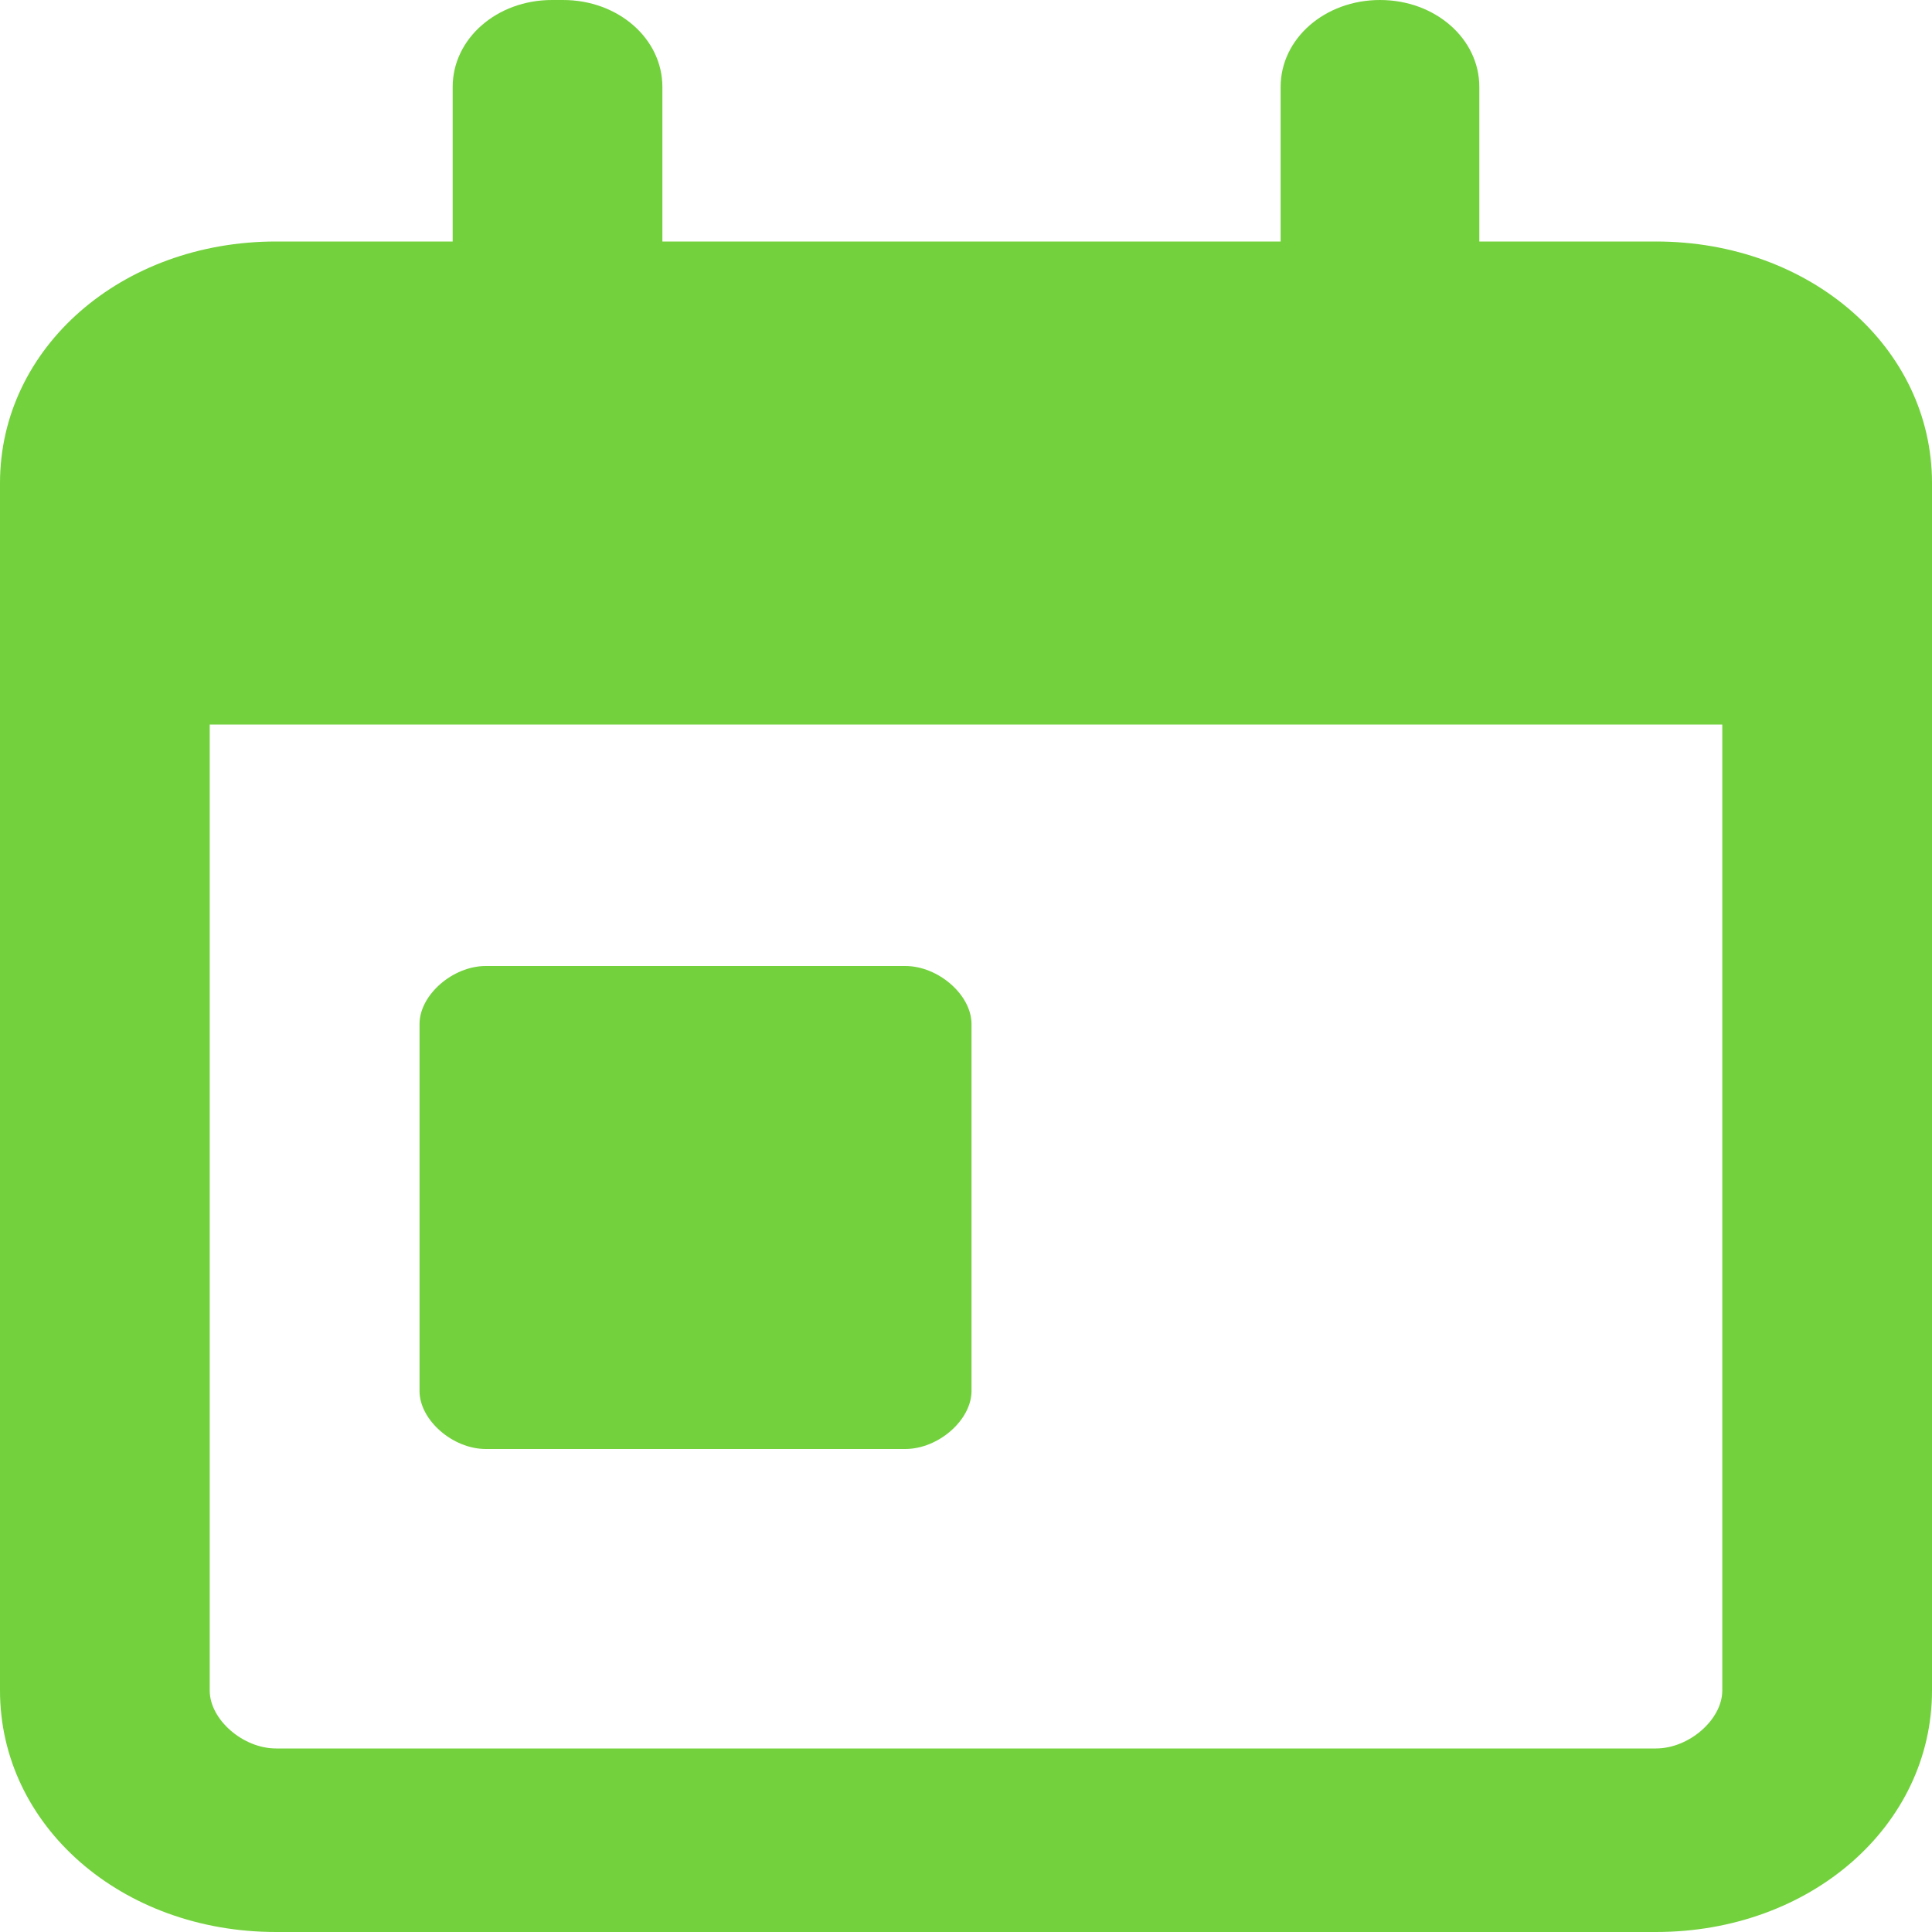 <svg width="20" height="20" viewBox="0 0 20 20" fill="none" xmlns="http://www.w3.org/2000/svg">
<path d="M5.829 0C6.4 0 6.857 0.4 6.857 0.9V2.5H13.257V0.9C13.257 0.4 13.714 0 14.286 0C14.857 0 15.314 0.4 15.314 0.9V2.5H17.143C18.743 2.5 20 3.6 20 5V17.5C20 18.9 18.743 20 17.143 20H2.857C1.257 20 0 18.9 0 17.5V5C0 3.6 1.257 2.5 2.857 2.5H4.686V0.9C4.686 0.4 5.143 0 5.714 0H5.829ZM17.943 7.5H2.171V17.5C2.171 17.8 2.514 18.1 2.857 18.1H17.143C17.486 18.1 17.829 17.8 17.829 17.5V7.5H17.943ZM5.029 10H9.371C9.714 10 10.057 10.3 10.057 10.6V14.4C10.057 14.7 9.714 15 9.371 15H5.029C4.686 15 4.343 14.7 4.343 14.4V10.6C4.343 10.3 4.686 10 5.029 10Z" fill="#73D13D"/>
</svg>
